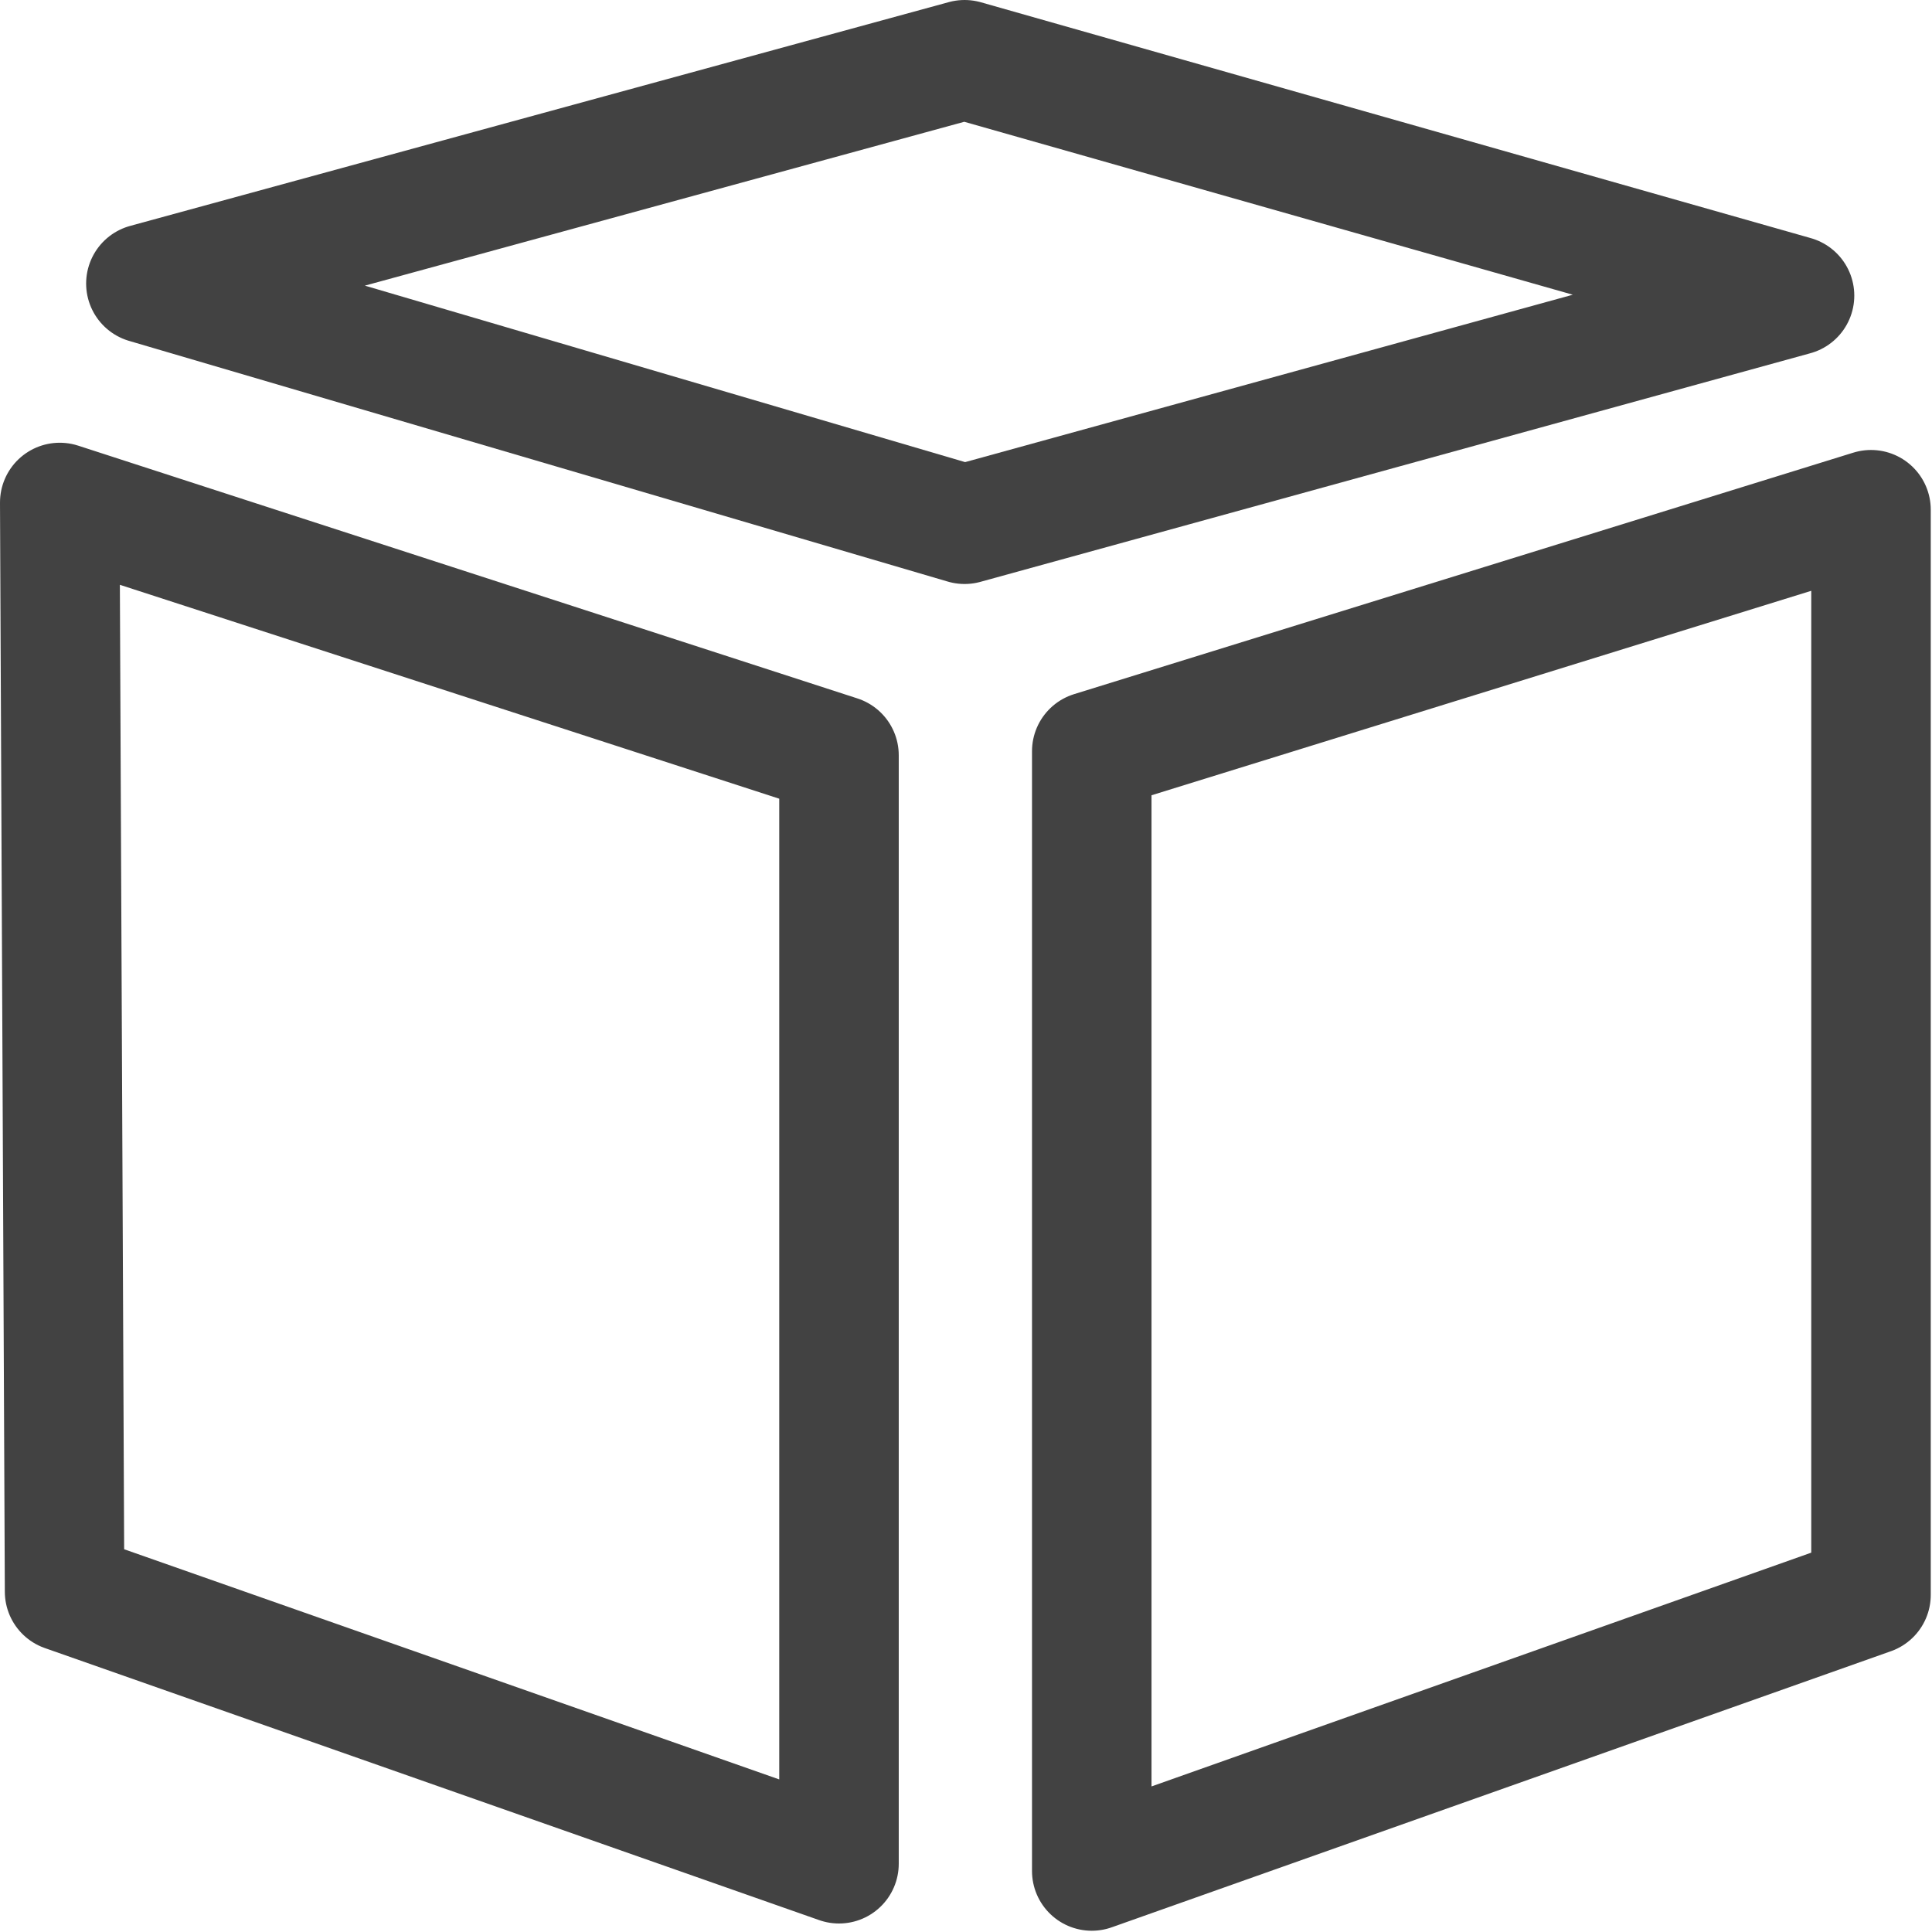<?xml version="1.0" encoding="UTF-8"?> <svg xmlns="http://www.w3.org/2000/svg" width="194" height="194" viewBox="0 0 194 194" fill="none"><path d="M6 50.457L84.247 75.839V187.146L6.485 159.825L6 50.457ZM109.628 187.874L187.875 160.148V51.184L109.628 75.434V187.874Z" stroke="#424242" stroke-width="12" stroke-linecap="round" stroke-linejoin="round"></path><path d="M96.857 52.641L180.196 29.684L96.857 6L14.649 28.472L96.857 52.641Z" stroke="#424242" stroke-width="12" stroke-linecap="round" stroke-linejoin="round"></path></svg> 